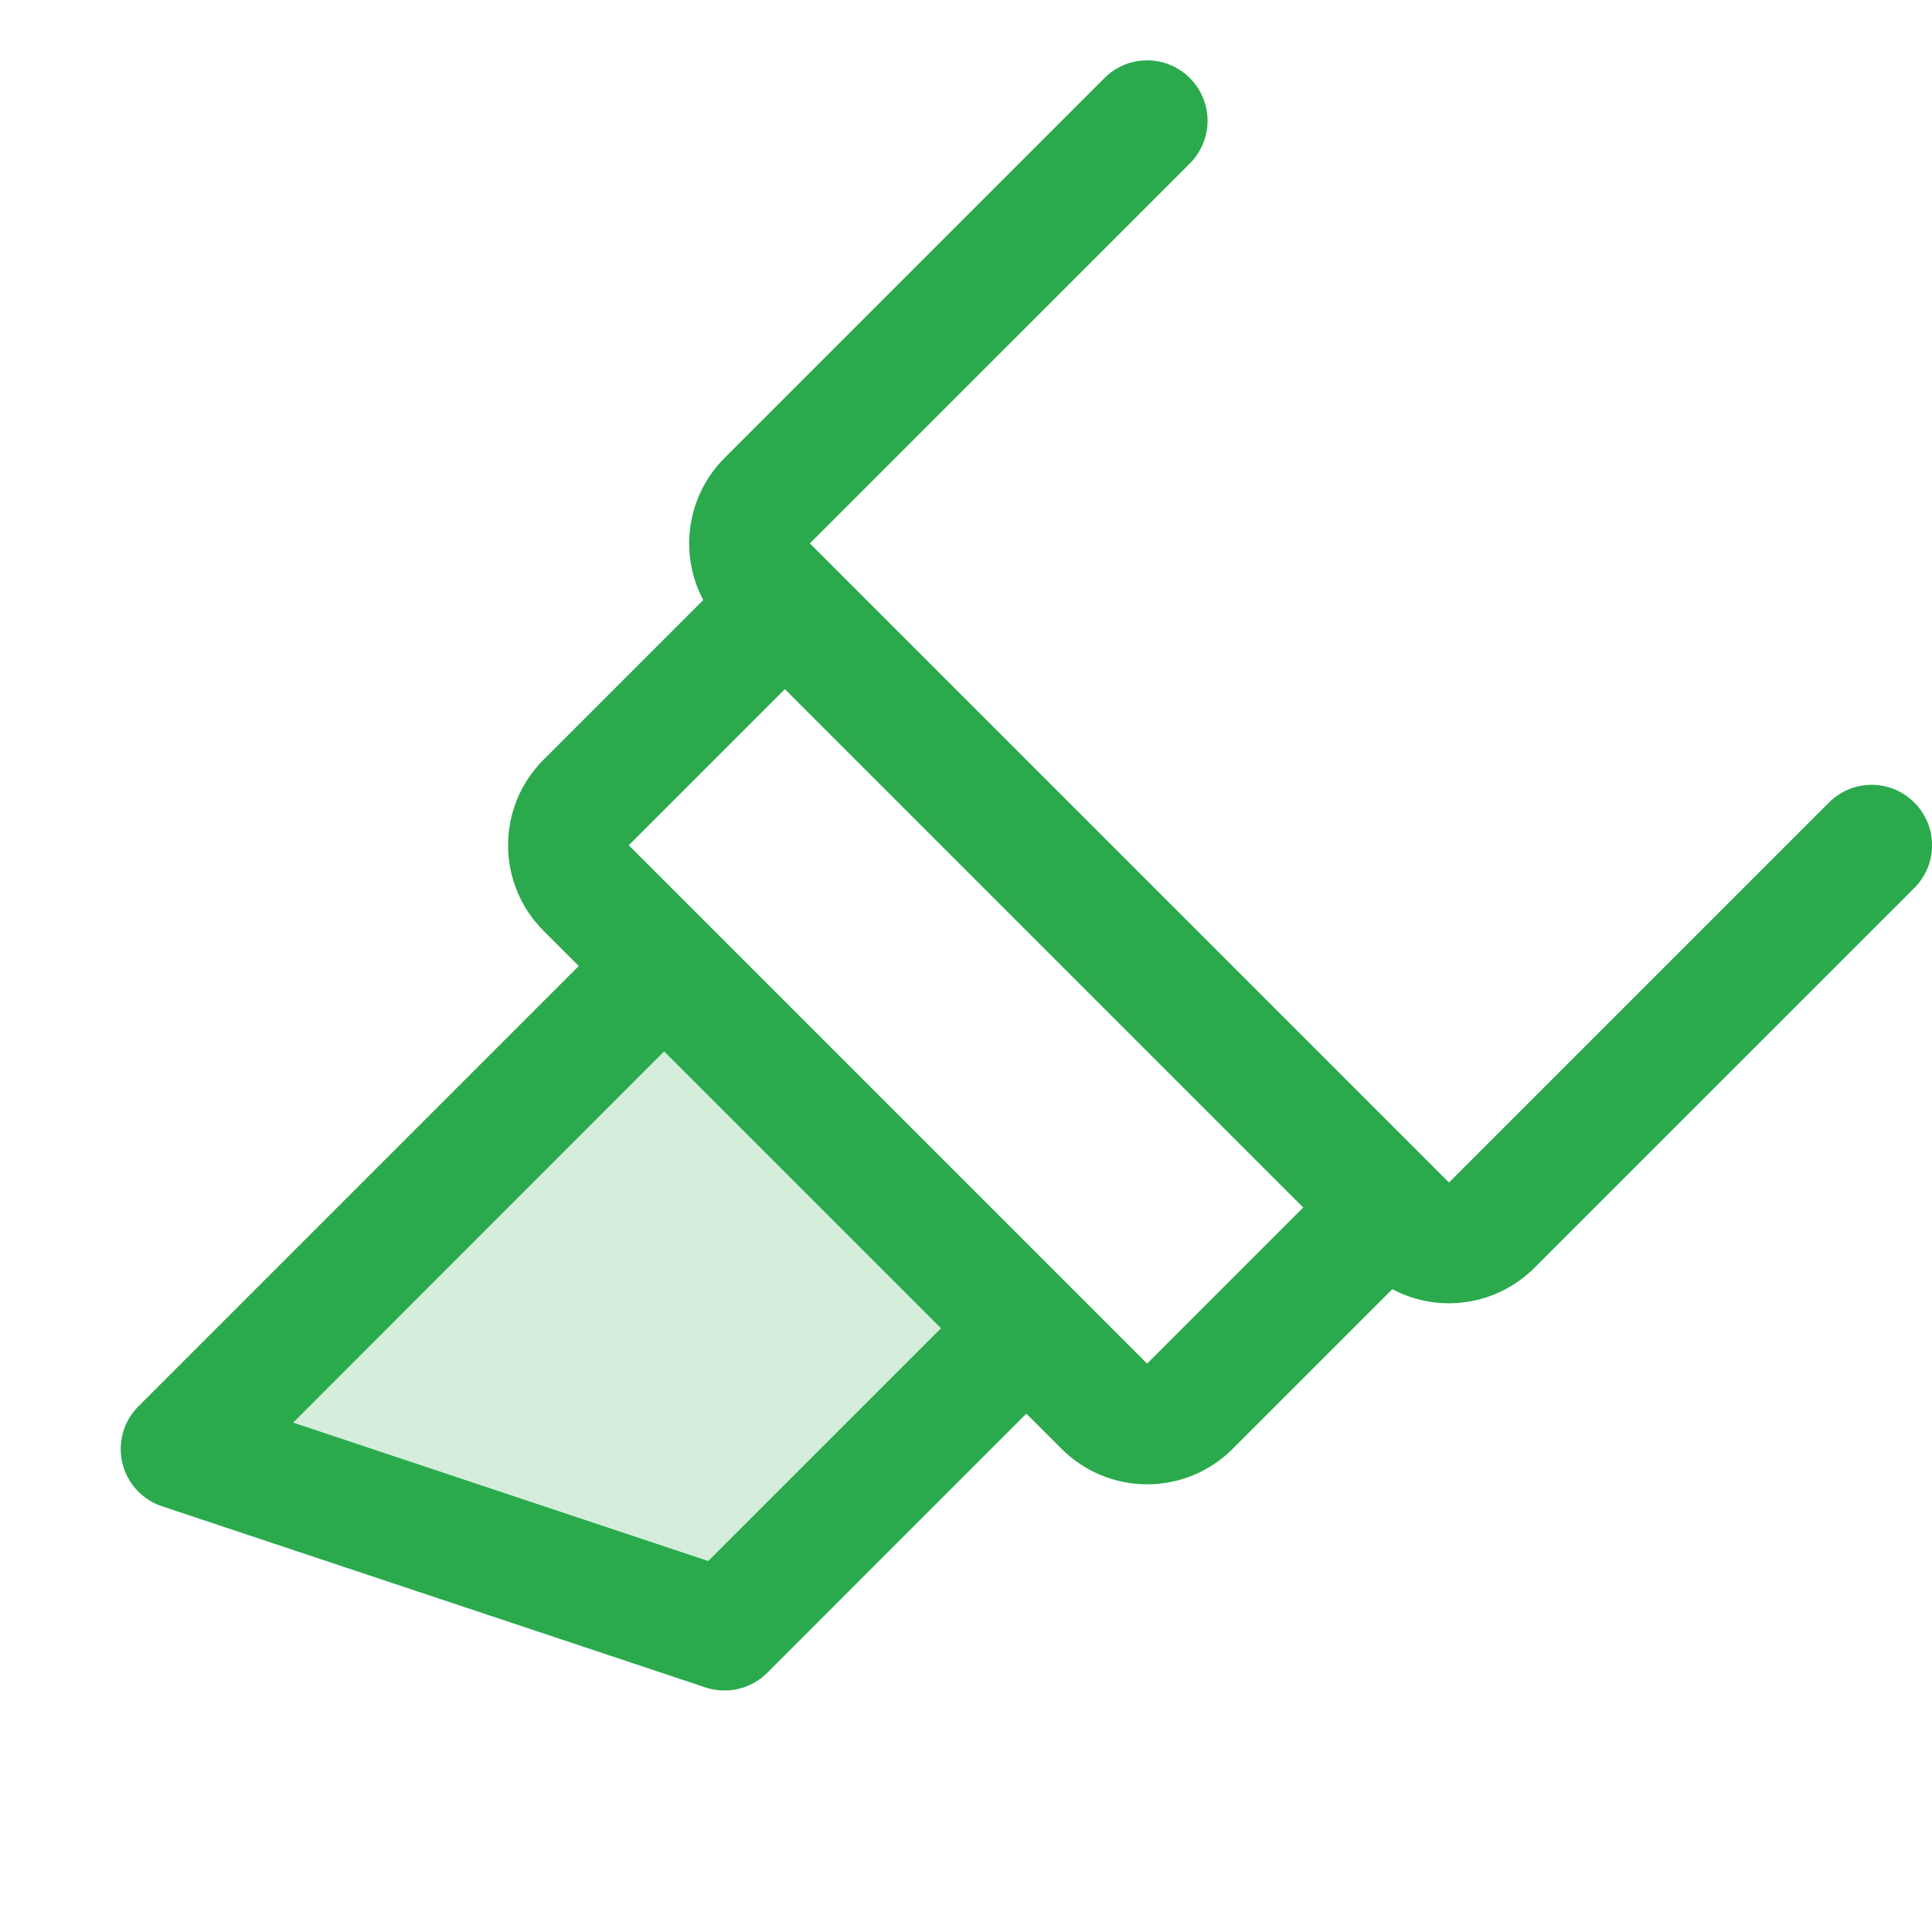 <?xml version="1.0" encoding="UTF-8"?>
<svg xmlns="http://www.w3.org/2000/svg" width="32" height="32" viewBox="0 0 32 32" fill="none">
  <g clip-path="url(#clip0_1641_5443)">
    <path opacity="0.2" d="M17 22L12 27L3 24L11 16L17 22Z" fill="#2AAA4C"></path>
    <path d="M31.707 13.293C31.615 13.2 31.504 13.126 31.383 13.075C31.262 13.025 31.131 12.999 31 12.999C30.869 12.999 30.738 13.025 30.617 13.075C30.496 13.126 30.385 13.2 30.293 13.293L24 19.586L13.707 9.293L13.414 9L19.707 2.708C19.8 2.615 19.874 2.504 19.924 2.383C19.975 2.262 20.001 2.131 20.001 2C20.001 1.869 19.975 1.739 19.924 1.617C19.874 1.496 19.8 1.385 19.707 1.293C19.615 1.2 19.504 1.126 19.383 1.076C19.262 1.025 19.131 1 19 1C18.869 1 18.738 1.025 18.617 1.076C18.496 1.126 18.385 1.2 18.293 1.293L12 7.586C11.697 7.889 11.5 8.281 11.437 8.704C11.373 9.127 11.447 9.56 11.648 9.938L9 12.586C8.625 12.961 8.415 13.47 8.415 14C8.415 14.53 8.625 15.039 9 15.414L9.586 16L2.293 23.293C2.172 23.413 2.084 23.562 2.037 23.727C1.991 23.891 1.987 24.064 2.026 24.23C2.065 24.396 2.146 24.549 2.261 24.675C2.377 24.801 2.522 24.895 2.684 24.949L11.684 27.949C11.786 27.983 11.893 28 12 28C12.131 28 12.261 27.974 12.383 27.924C12.504 27.874 12.615 27.8 12.707 27.708L17 23.414L17.586 24C17.961 24.375 18.47 24.585 19 24.585C19.53 24.585 20.039 24.375 20.414 24L23.061 21.353C23.439 21.553 23.872 21.628 24.296 21.564C24.719 21.501 25.111 21.303 25.414 21L31.707 14.708C31.8 14.615 31.874 14.504 31.925 14.383C31.975 14.262 32.001 14.132 32.001 14C32.001 13.869 31.975 13.739 31.925 13.617C31.874 13.496 31.8 13.385 31.707 13.293ZM11.73 25.856L4.855 23.563L11 17.414L15.586 22L11.73 25.856ZM19 22.586L17.707 21.293L11.707 15.293L10.414 14L13 11.414L21.586 20L19 22.586Z" fill="#2AAA4C"></path>
  </g>
  <defs>
    <clipPath id="clip0_1641_5443">
      <rect width="32" height="32" fill="white"></rect>
    </clipPath>
  </defs>
</svg>
